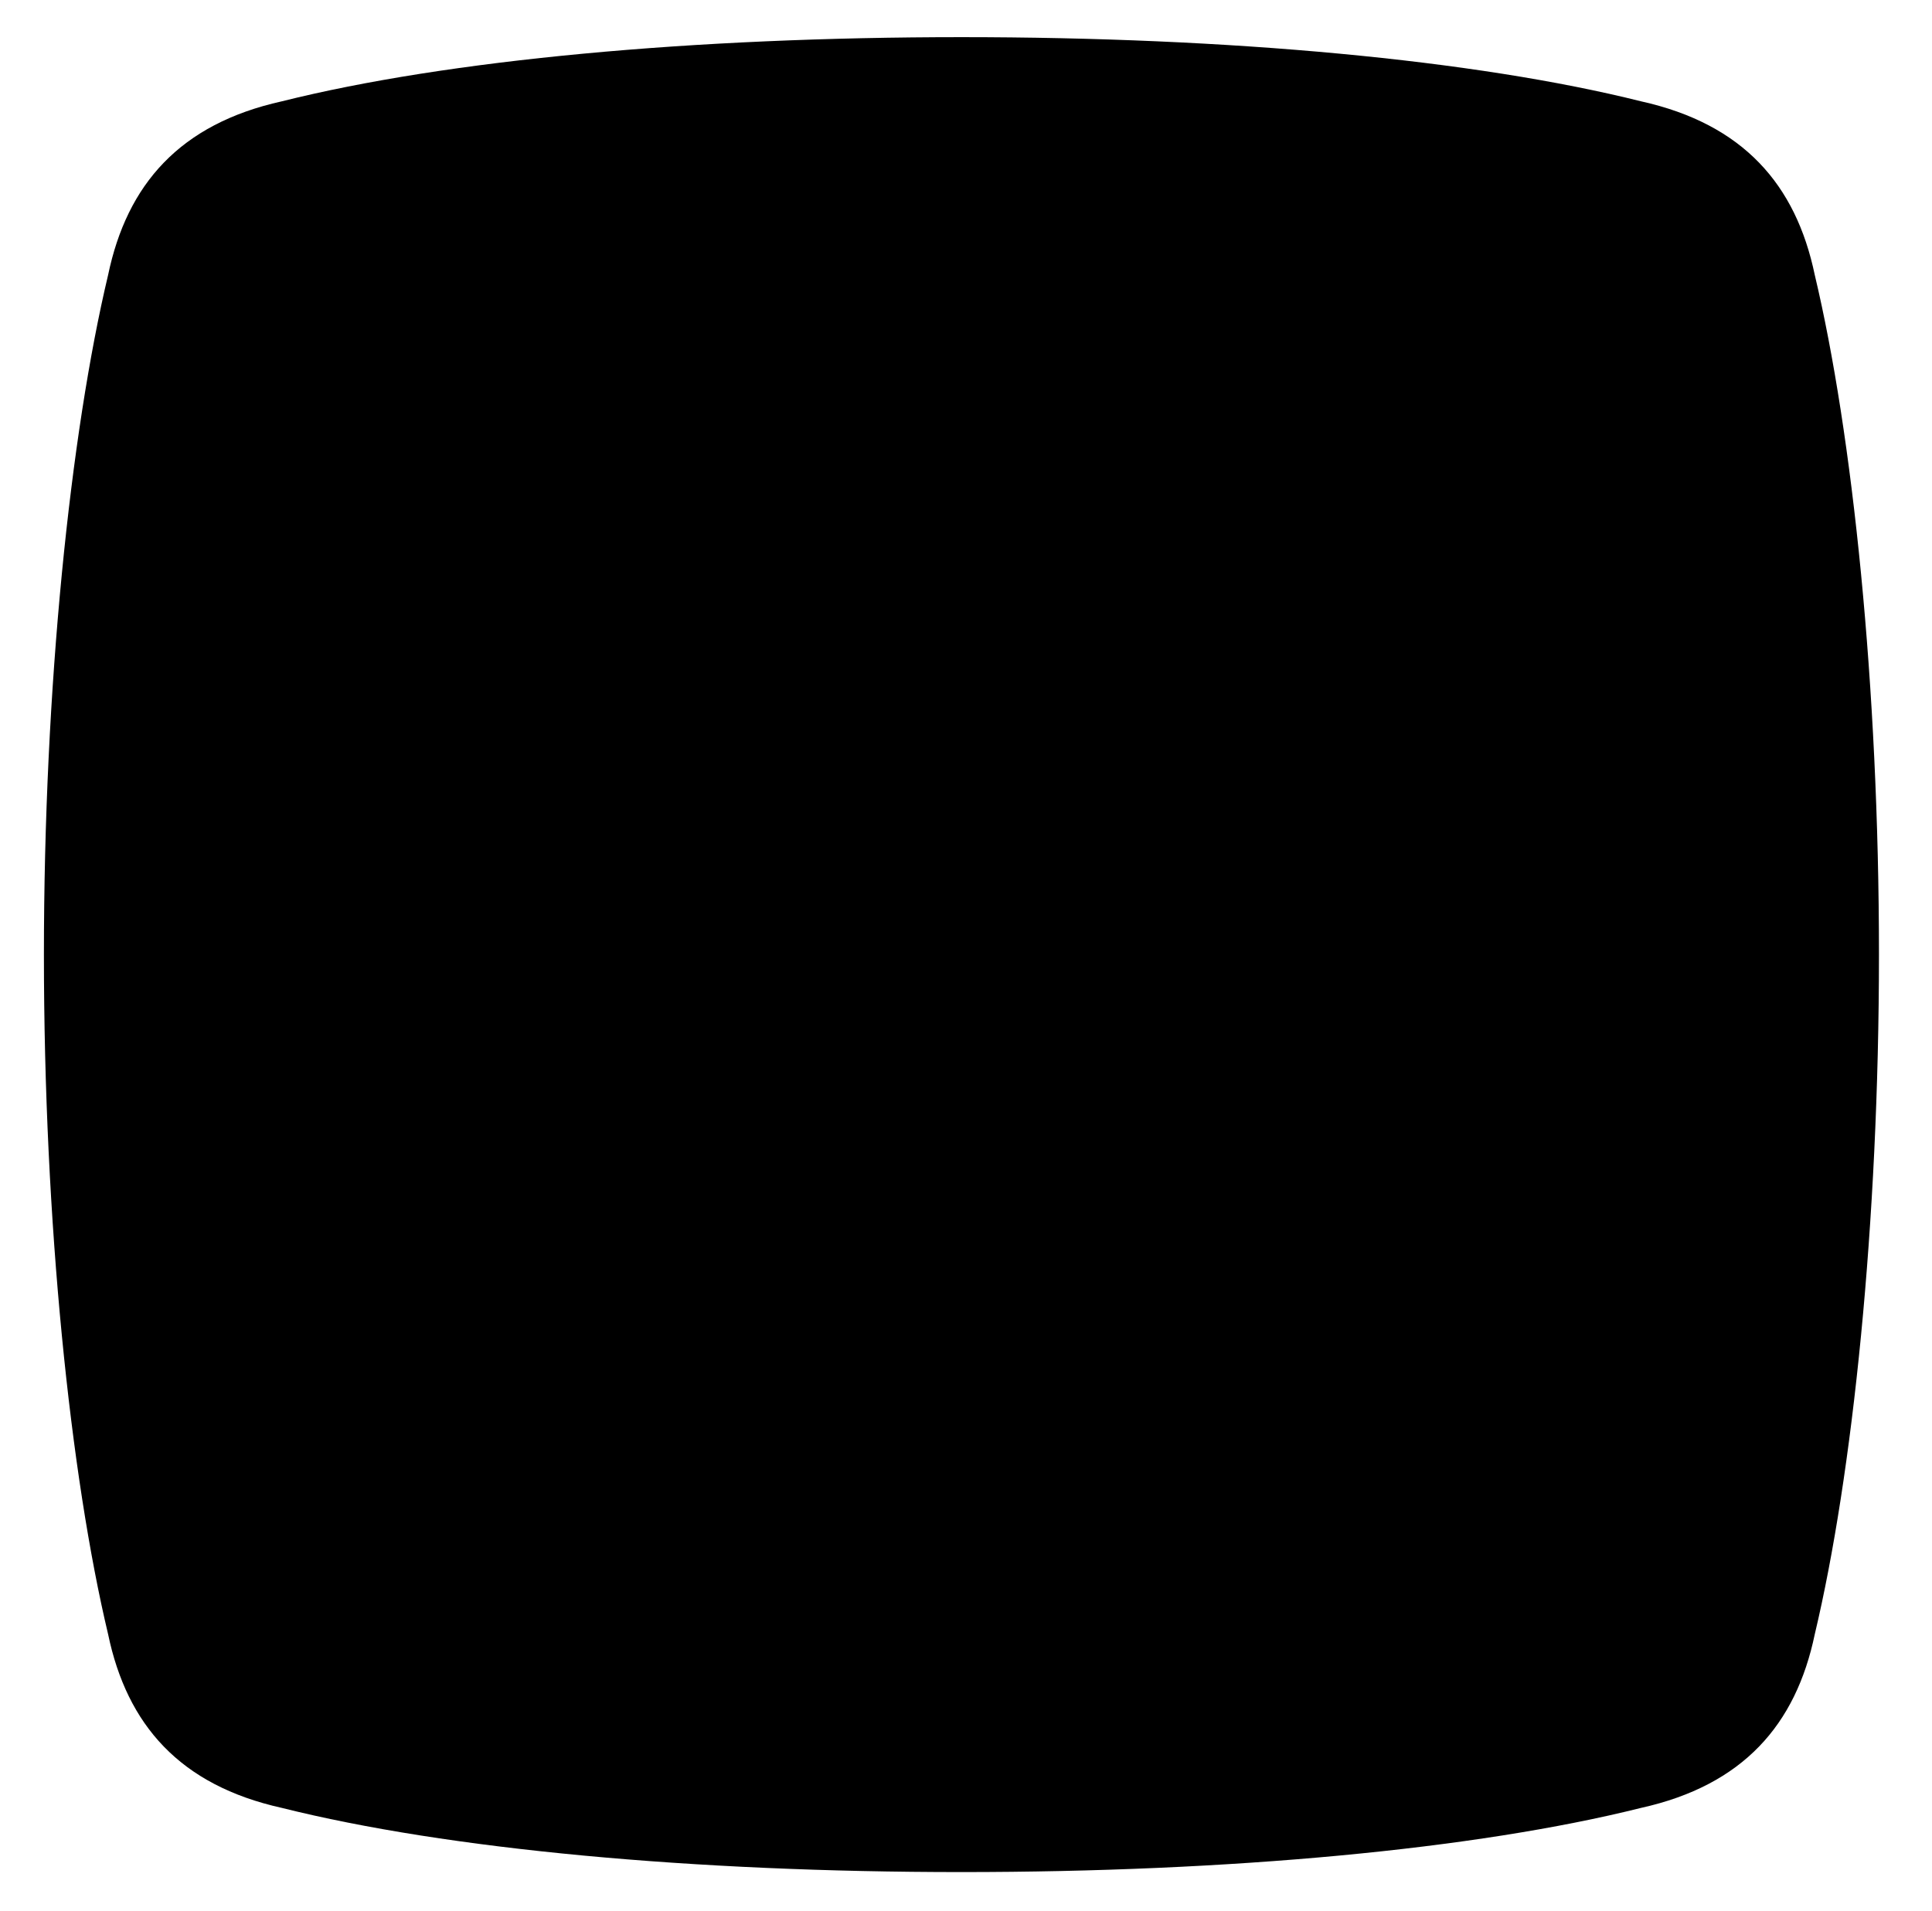 <svg xmlns="http://www.w3.org/2000/svg" xmlns:xlink="http://www.w3.org/1999/xlink" id="Capa_1" x="0px" y="0px" viewBox="0 0 1092 1080" style="enable-background:new 0 0 1092 1080;" xml:space="preserve"><path d="M24.82,539.6c0-151.52,14.94-294.51,36.28-384.15c10.67-51.22,40.55-85.37,98.17-98.17 c93.9-23.48,232.62-36.28,384.15-36.28s290.24,12.8,384.15,36.28c57.62,12.8,87.5,46.95,98.17,98.17 c21.34,89.63,36.28,232.62,36.28,384.15s-14.94,294.51-36.28,384.15c-10.67,51.22-40.55,85.37-98.17,98.17 c-93.9,23.48-232.62,36.28-384.15,36.28s-290.24-12.8-384.15-36.28c-57.62-12.8-87.5-46.95-98.17-98.17 C39.76,834.12,24.82,691.13,24.82,539.6z"></path></svg>